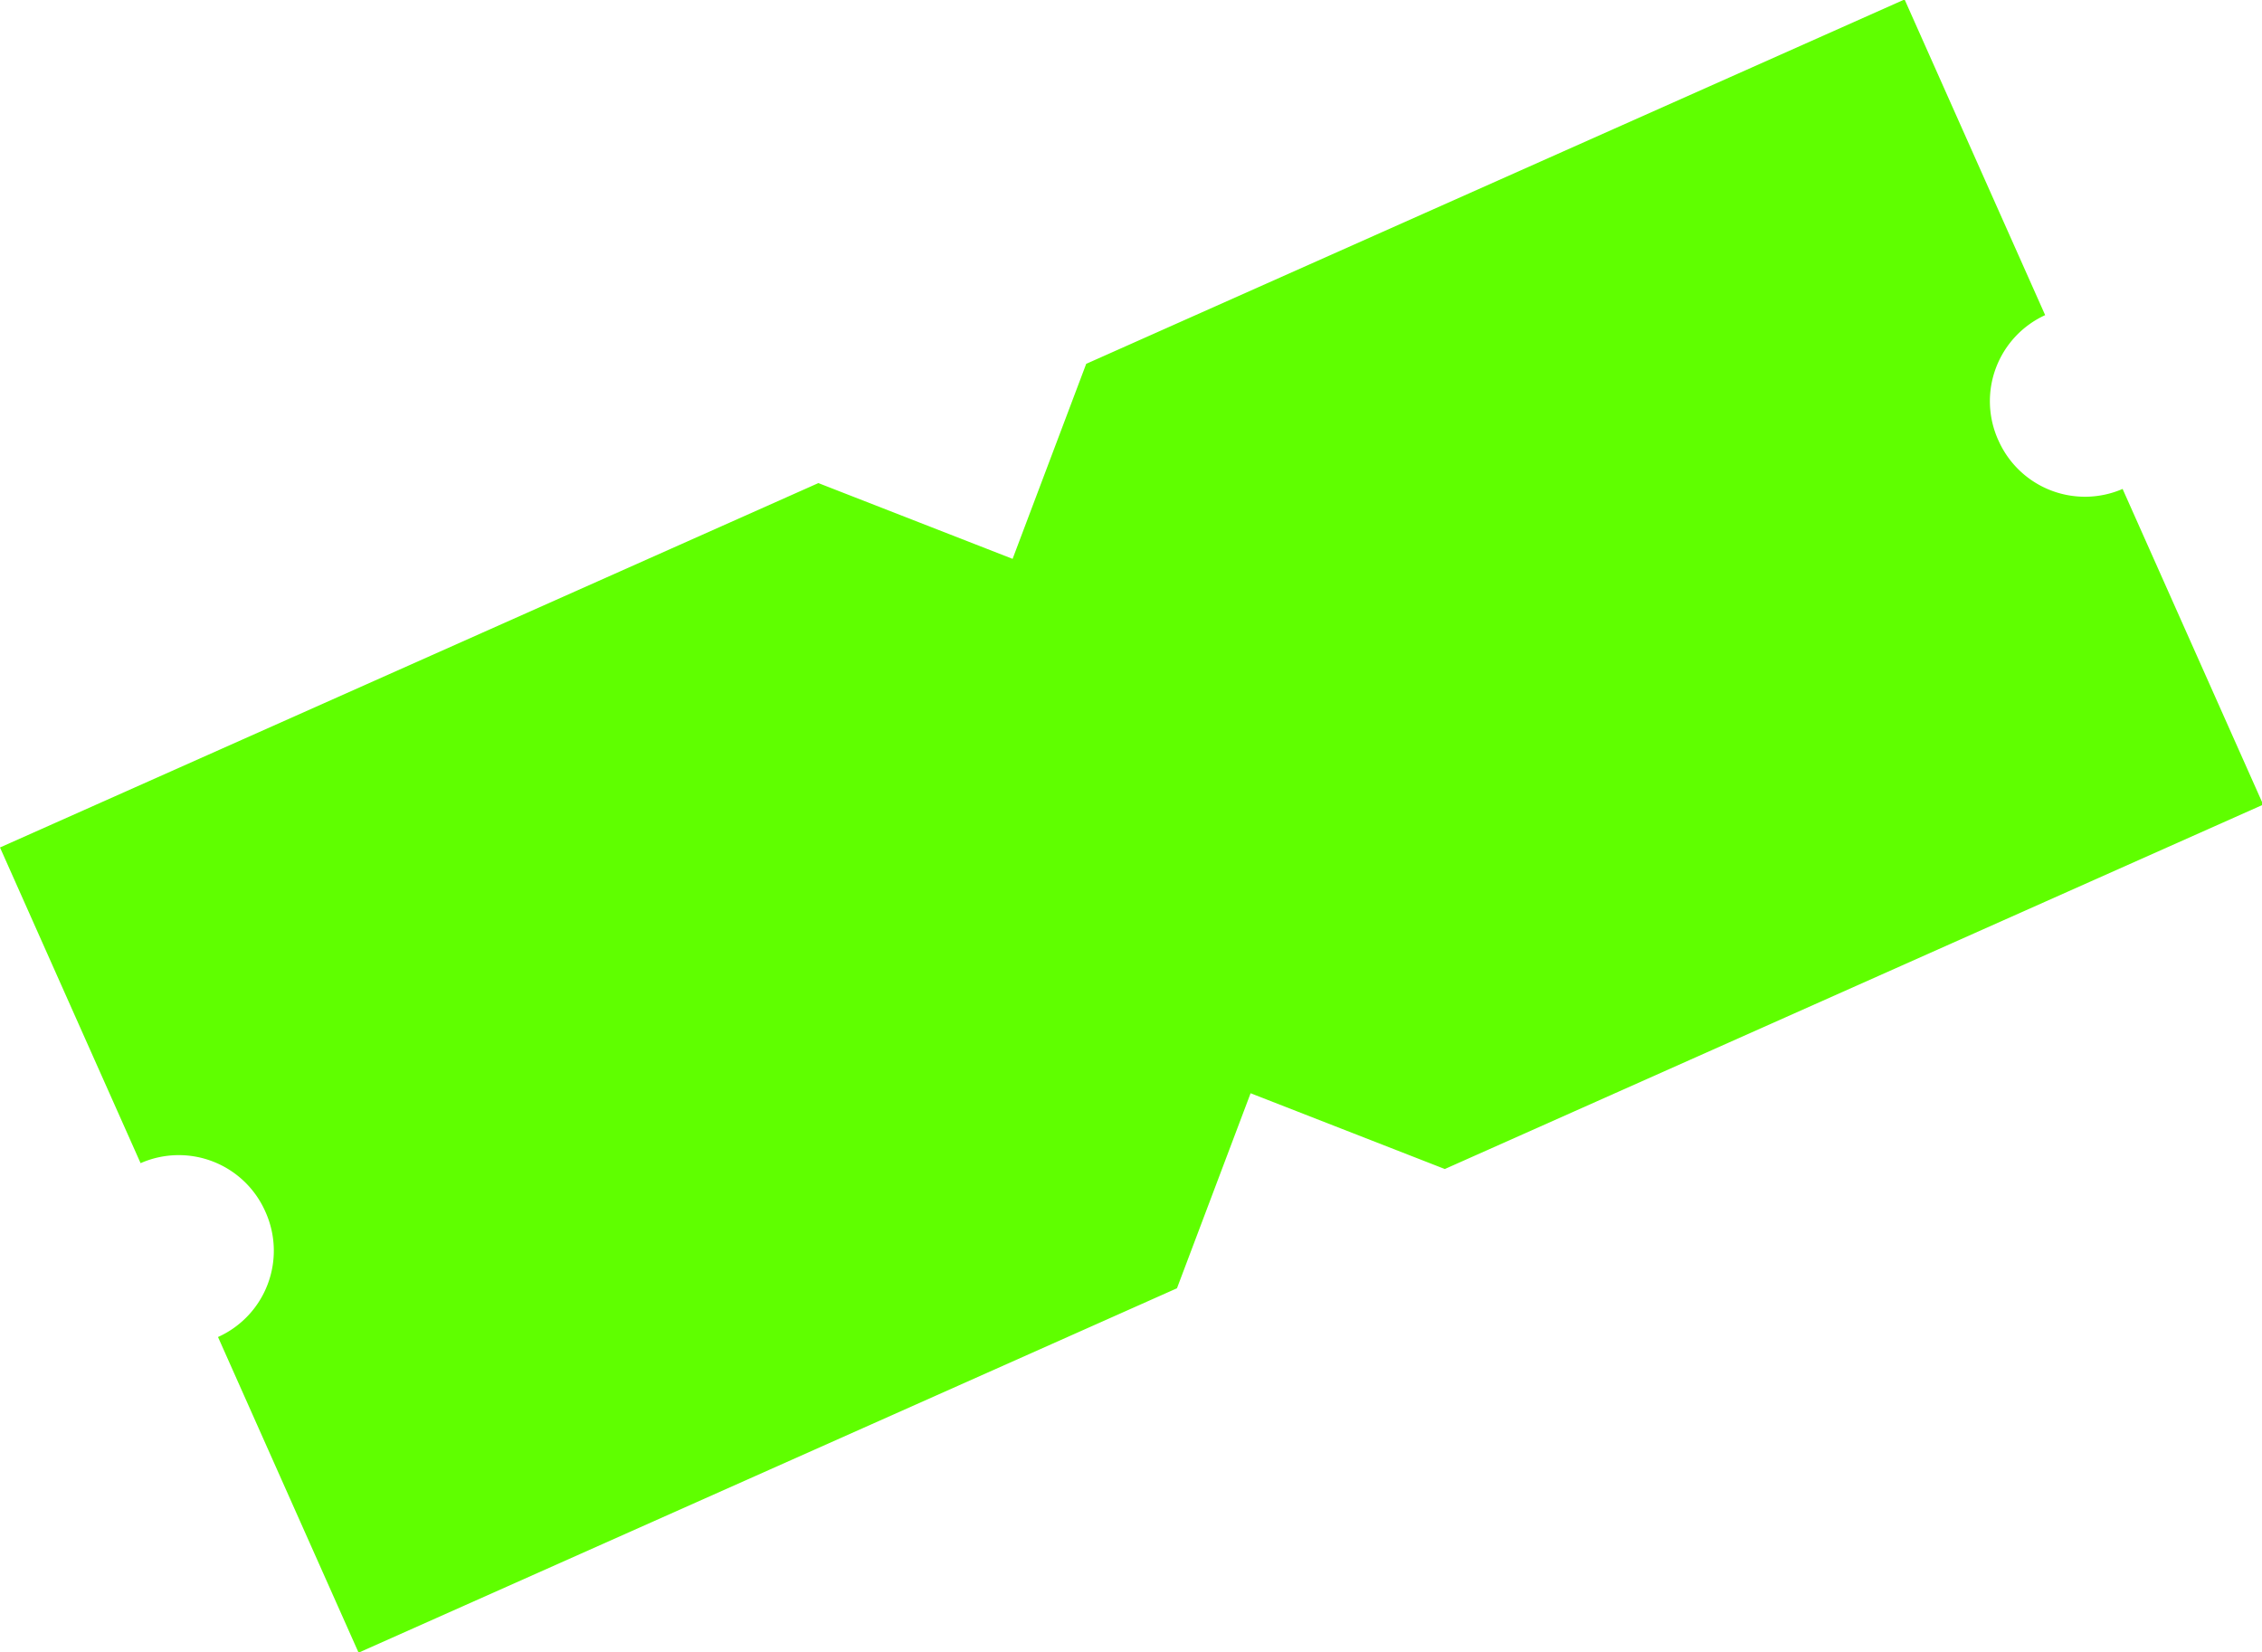 <svg xmlns="http://www.w3.org/2000/svg" width="83.241" height="60.809" viewBox="0 0 83.241 60.809">
  <g id="Group_869" data-name="Group 869" transform="matrix(0.914, -0.407, 0.407, 0.914, 0, 31.19)">
    <path id="Path_71" data-name="Path 71" d="M73.237,16.211a3.481,3.481,0,0,1,3.446-3.5V0H43.733L38.342,5.452,32.95,0H0V12.712H.006a3.48,3.48,0,0,1,3.461,3.5,3.48,3.48,0,0,1-3.461,3.5H0V32.422H32.95l5.392-5.452,5.392,5.452h32.95V19.71a3.481,3.481,0,0,1-3.446-3.5" fill="#5fff00"/>
  </g>
</svg>

